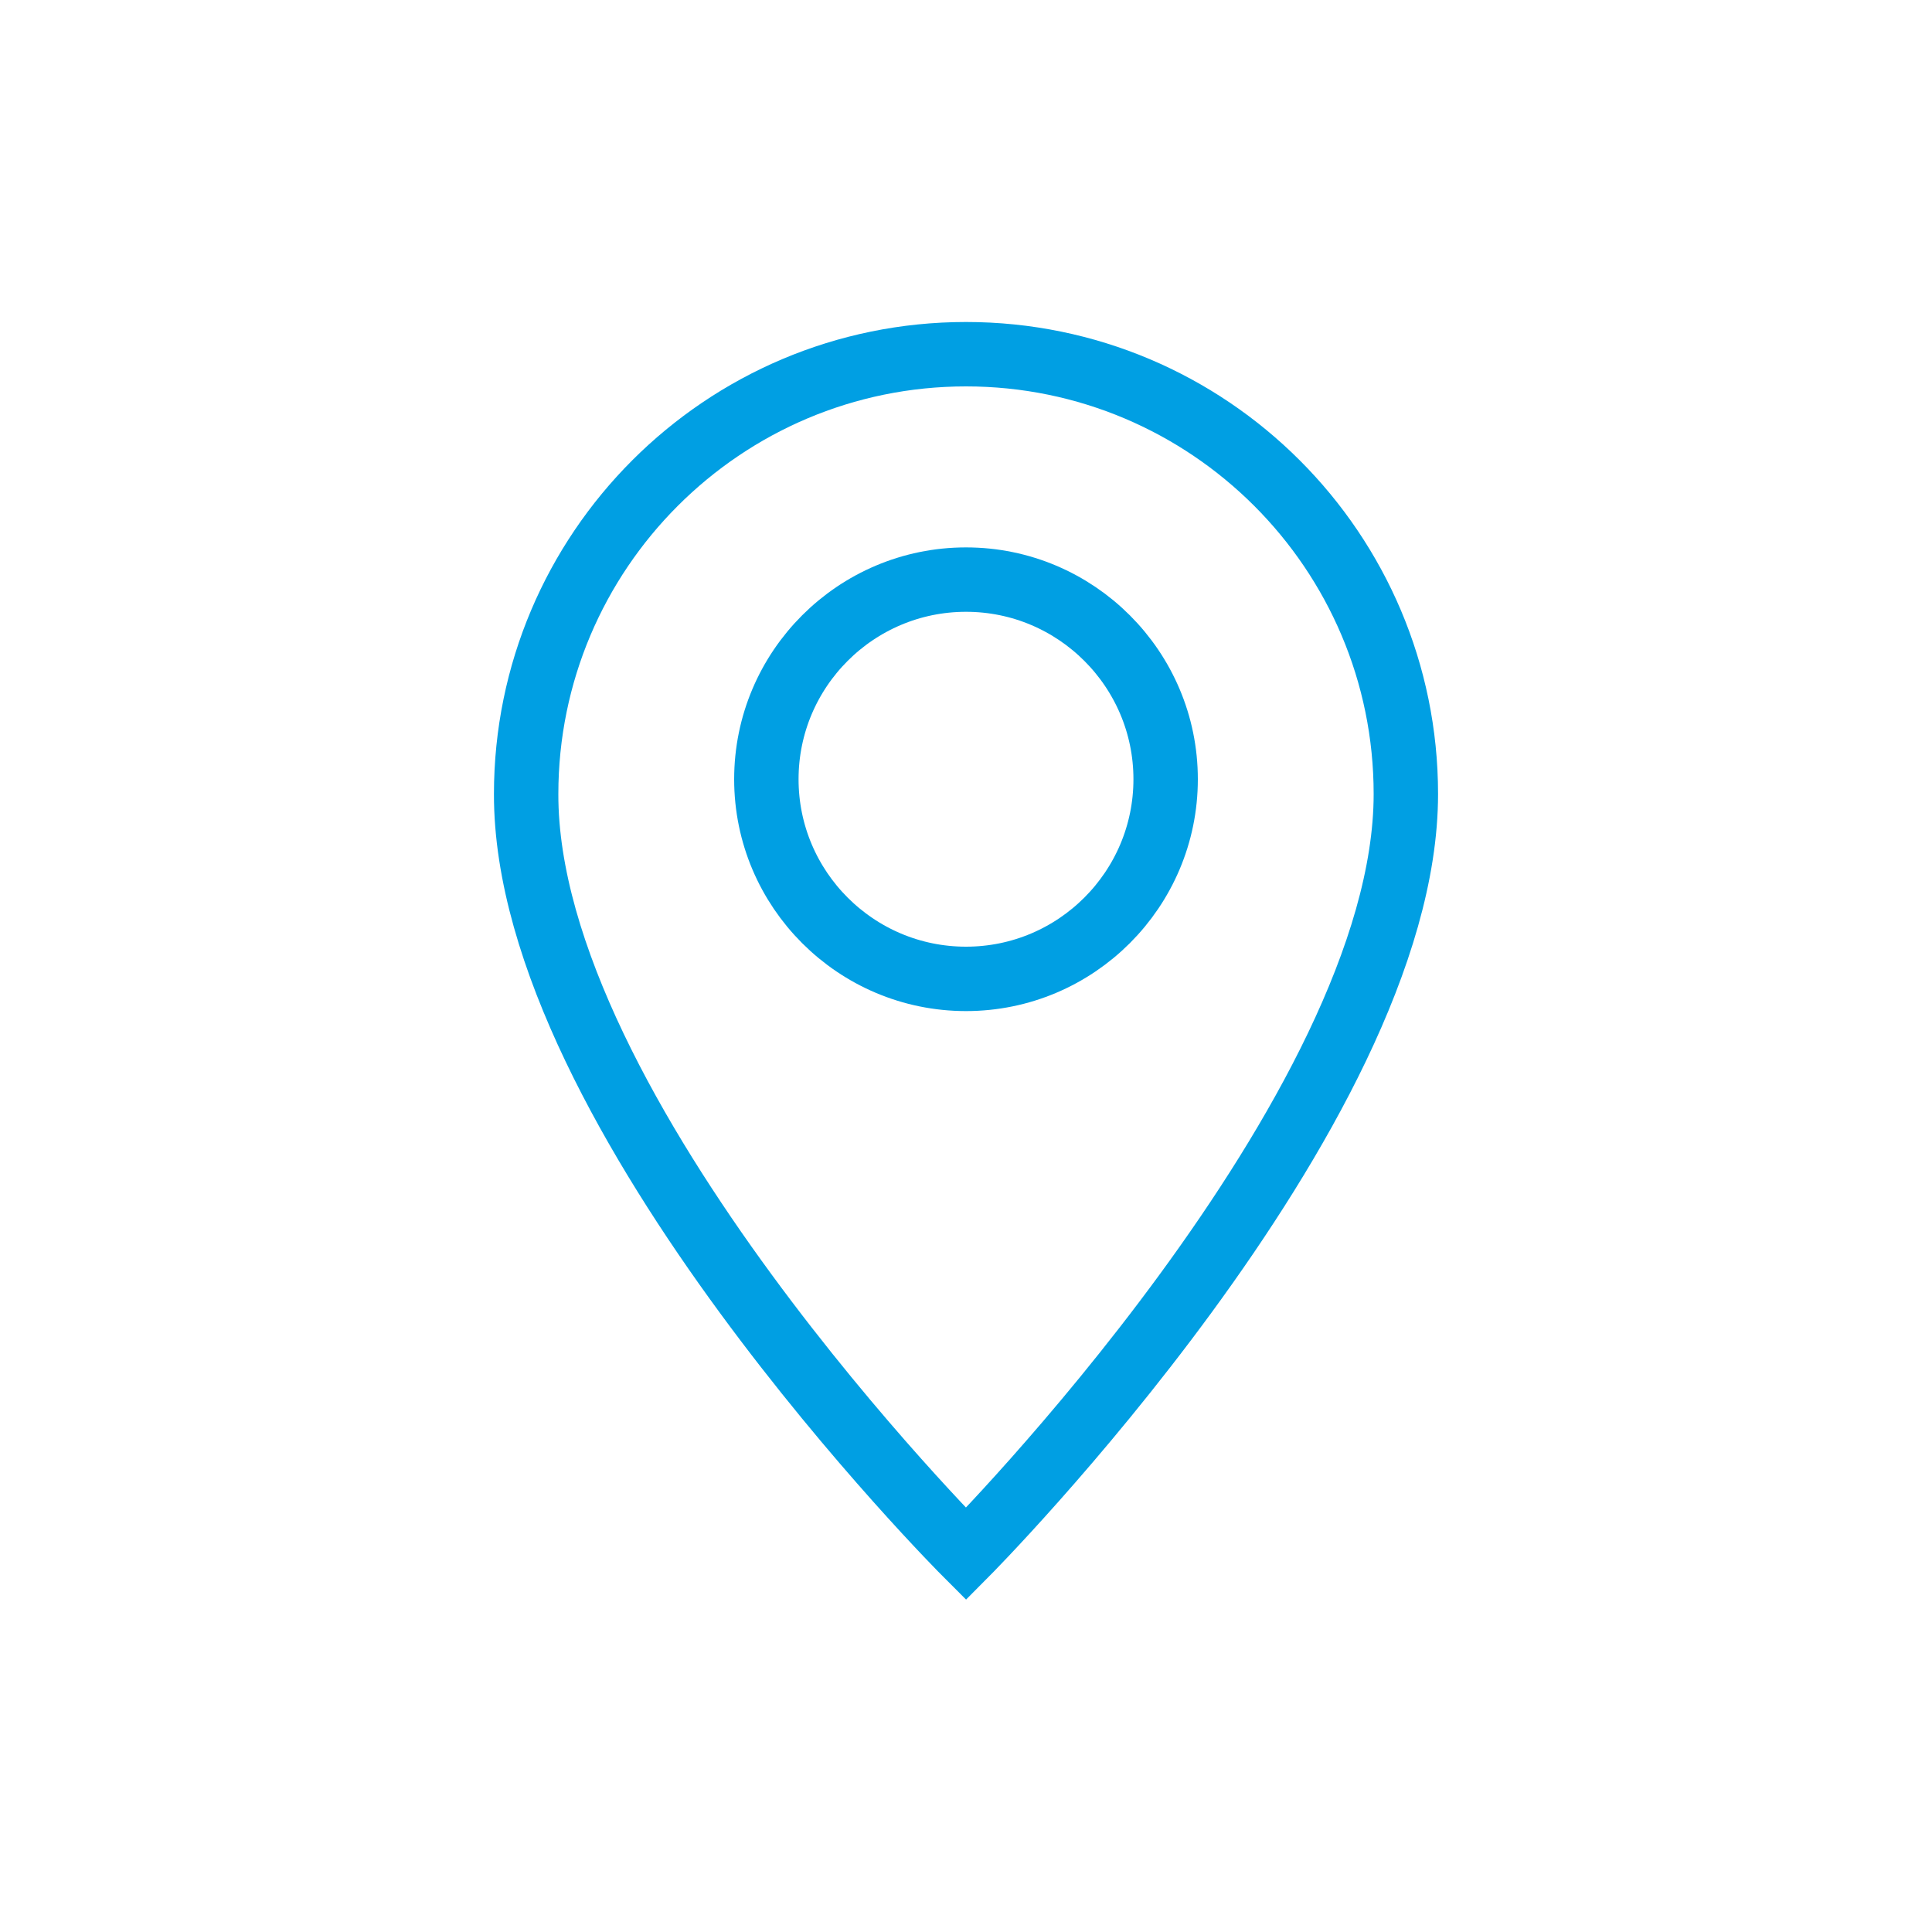 <svg width="30" height="30" viewBox="0 0 30 30" fill="none" xmlns="http://www.w3.org/2000/svg">
<path d="M21.83 12.33C21.83 17.26 15 24.13 15 24.13C15 24.13 8.16 17.29 8.17 12.33C8.17 8.56 11.23 5.5 15 5.5C18.77 5.5 21.83 8.56 21.83 12.33Z" stroke="#009FE3" stroke-miterlimit="10"/>
<path d="M18.1 12.1C18.1 13.81 16.71 15.2 15 15.2C13.29 15.2 11.9 13.81 11.9 12.1C11.9 10.39 13.29 9 15 9C16.71 9 18.1 10.39 18.1 12.1Z" stroke="#009FE3" stroke-miterlimit="10"/>
</svg>
